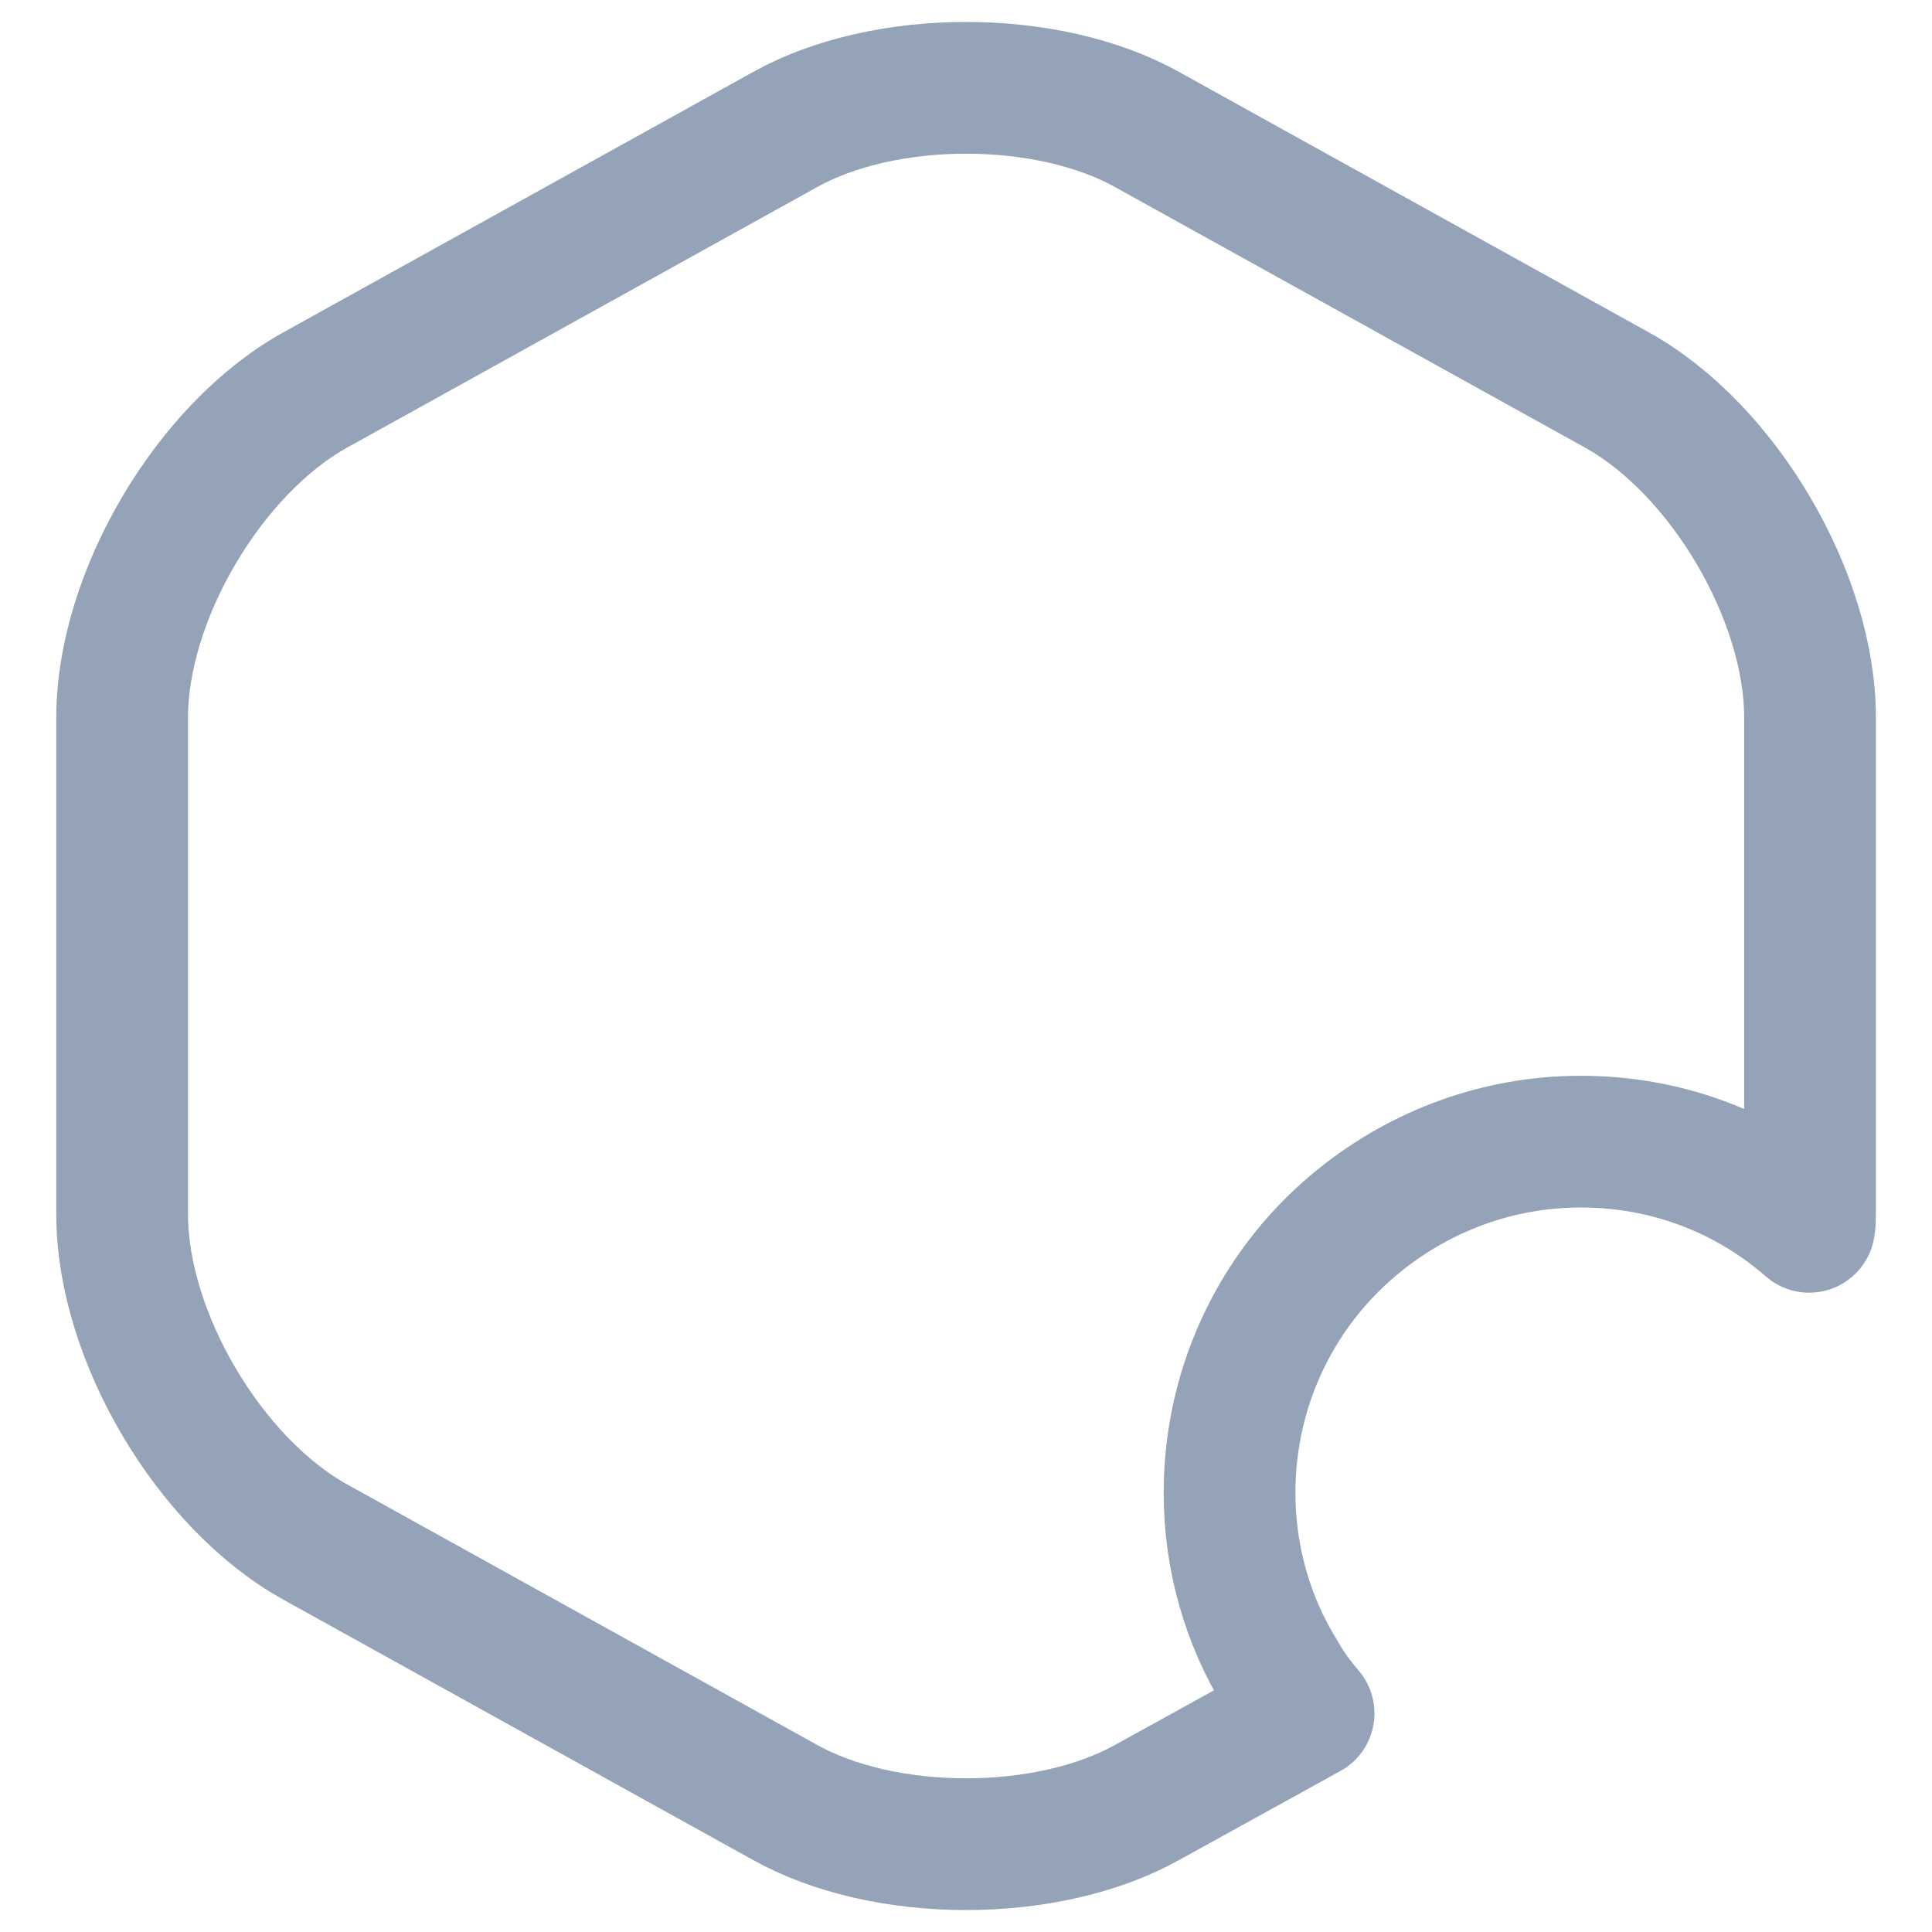 <svg width="22" height="22" viewBox="0 0 22 22" fill="none" xmlns="http://www.w3.org/2000/svg">
<path d="M20.611 8.17V13.83C20.611 13.88 20.611 13.92 20.601 13.97C19.901 13.36 19.001 13 18.001 13C17.061 13 16.191 13.33 15.501 13.88C14.581 14.61 14.001 15.74 14.001 17C14.001 17.75 14.211 18.46 14.581 19.06C14.671 19.22 14.781 19.37 14.901 19.51L13.071 20.52C11.931 21.16 10.071 21.16 8.931 20.52L3.591 17.56C2.381 16.89 1.391 15.21 1.391 13.83V8.17C1.391 6.79 2.381 5.11 3.591 4.44L8.931 1.48C10.071 0.84 11.931 0.84 13.071 1.48L18.411 4.44C19.621 5.11 20.611 6.79 20.611 8.17Z" stroke="#94A3B8" stroke-width="1.5" stroke-linecap="round" stroke-linejoin="round"/>
</svg>
